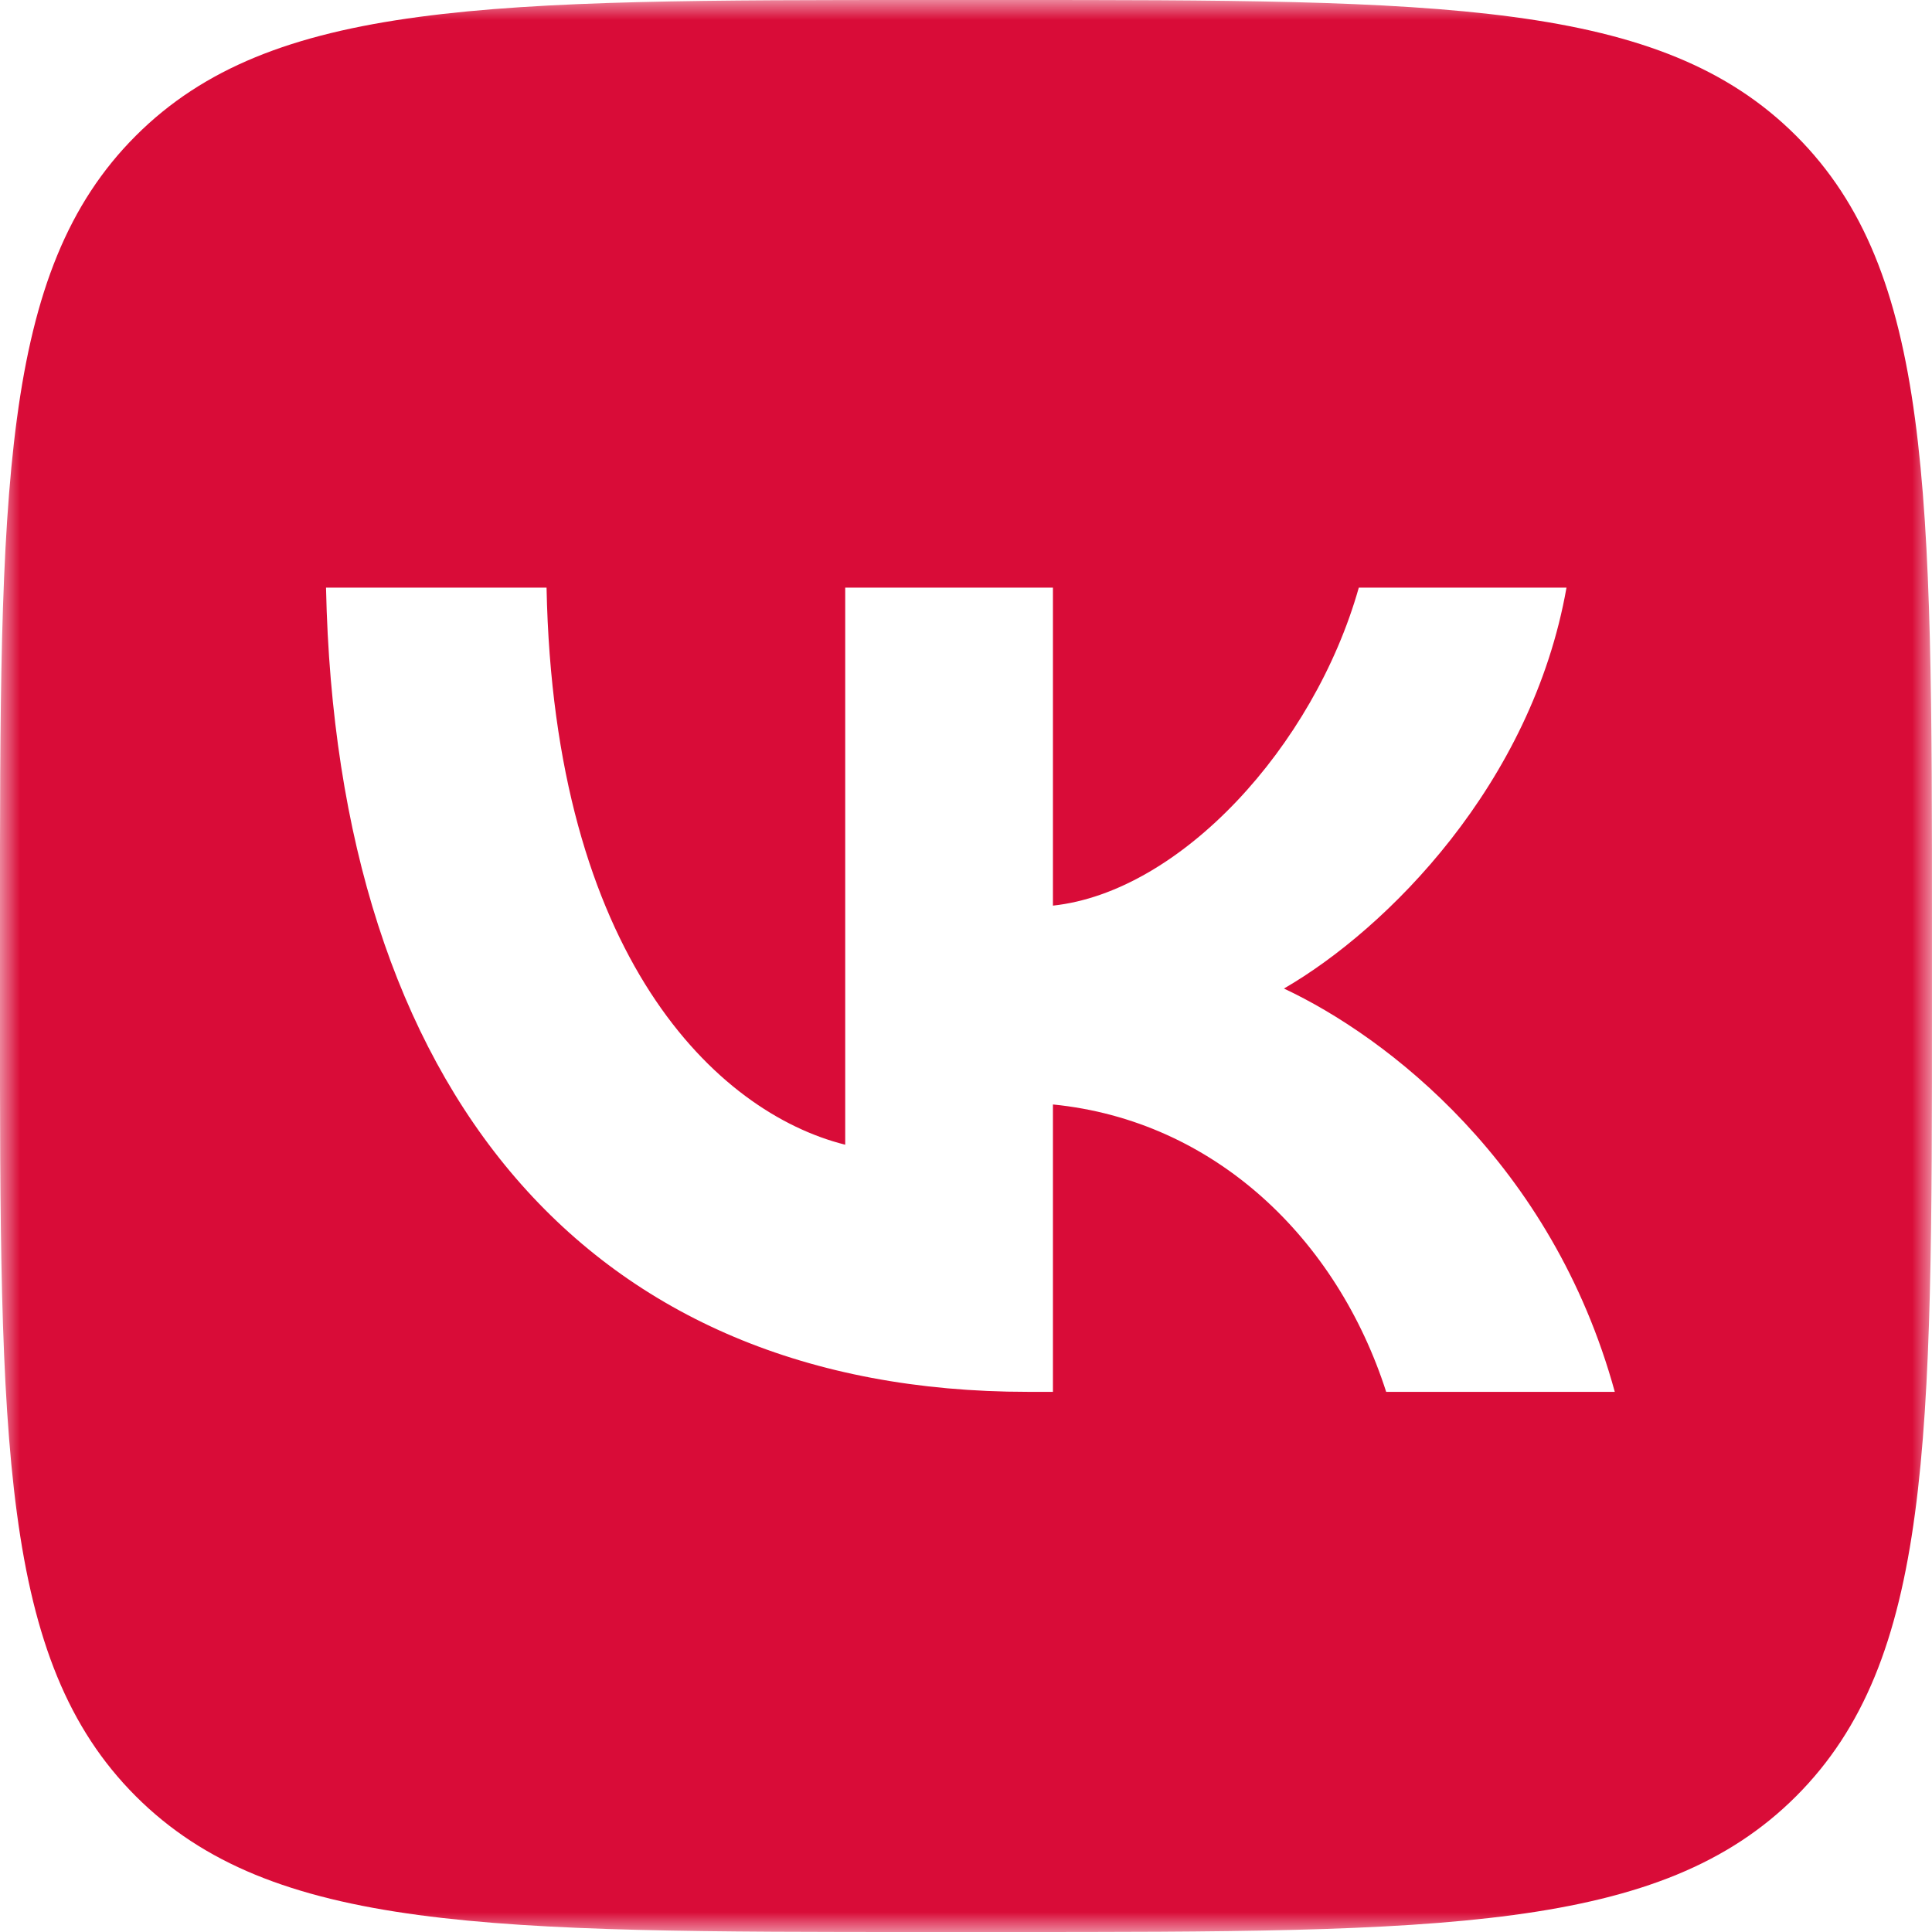 <?xml version="1.0" encoding="UTF-8"?> <svg xmlns="http://www.w3.org/2000/svg" viewBox="0 0 48.00 48.00" data-guides="{&quot;vertical&quot;:[],&quot;horizontal&quot;:[]}"><defs></defs><mask x="0" y="0" width="52" height="52" data-from-defs="true" maskUnits="userSpaceOnUse" maskContentUnits="userSpaceOnUse" id="tSvg77504665e0"><path fill="white" width="52" height="52" id="tSvg125fa0ea2e3" title="Rectangle 1" fill-opacity="1" stroke="none" stroke-opacity="1" d="M0 0H48V48H0Z" style="transform-origin: 24px 24px;"></path></mask><path fill="#d90c38" stroke="none" fill-opacity="1" stroke-width="1" stroke-opacity="1" clip-rule="evenodd" fill-rule="evenodd" id="tSvg3fb85fdaf0" title="Path 2" d="M3.373 3.374C-0.001 6.748 -0.001 12.179 -0.001 23.04C-0.001 23.68 -0.001 24.32 -0.001 24.96C-0.001 35.821 -0.001 41.252 3.373 44.626C6.747 48 12.178 48 23.039 48C23.039 48 23.039 48 23.039 48C23.679 48 24.319 48 24.959 48C24.959 48 24.959 48 24.959 48C35.82 48 41.251 48 44.625 44.626C47.999 41.252 47.999 35.821 47.999 24.96C47.999 24.96 47.999 24.96 47.999 24.96C47.999 24.32 47.999 23.68 47.999 23.04C47.999 23.04 47.999 23.04 47.999 23.04C47.999 12.179 47.999 6.748 44.625 3.374C41.251 0 35.82 0 24.959 0C24.319 0 23.679 0 23.039 0C12.178 0 6.747 0 3.373 3.374ZM8.1 14.6C8.36 27.08 14.599 34.58 25.539 34.58C25.746 34.58 25.953 34.58 26.16 34.58C26.16 32.2 26.16 29.82 26.16 27.44C30.18 27.84 33.219 30.78 34.439 34.58C36.333 34.58 38.226 34.58 40.119 34.58C38.559 28.9 34.459 25.76 31.899 24.56C34.459 23.08 38.059 19.48 38.919 14.6C37.199 14.6 35.479 14.6 33.759 14.6C32.639 18.56 29.32 22.16 26.16 22.5C26.16 19.866 26.16 17.233 26.16 14.6C24.439 14.6 22.719 14.6 20.999 14.6C20.999 19.213 20.999 23.826 20.999 28.44C17.799 27.64 13.759 23.76 13.579 14.6C11.753 14.6 9.926 14.6 8.1 14.6Z" mask="url(#tSvg77504665e0)"></path></svg> 